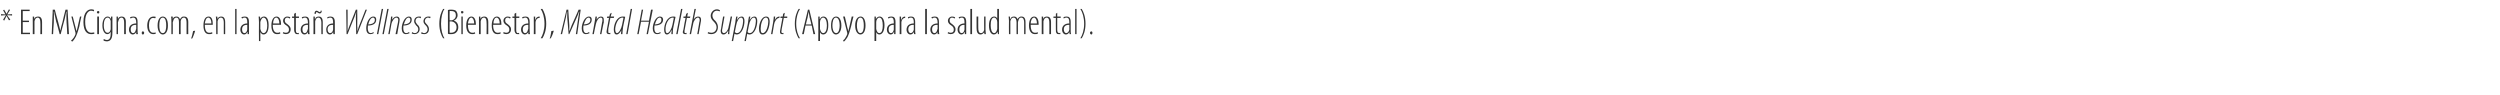 <?xml version="1.0" standalone="no"?><!DOCTYPE svg PUBLIC "-//W3C//DTD SVG 1.1//EN" "http://www.w3.org/Graphics/SVG/1.1/DTD/svg11.dtd"><svg xmlns="http://www.w3.org/2000/svg" version="1.1" width="725px" height="27.6px" viewBox="0 -2 725 27.6" style="top:-2px"><desc>* En MyCigna.com, en la pesta a Wellness (Bienestar), Mental Health Support (Apoyo para la salud mental).</desc><defs/><g id="Polygon7789"><path d="m2.9.9l-.8 1.3l1.4-.1v.4l-1.4-.1v.1L3 3.7l-.4.2l-.7-1.3L1.2 4l-.3-.3l.8-1.3l-1.4.1v-.4l1.3.1L.9 1l.3-.2l.7 1.2l.7-1.3l.3.2zm5.5 3.5H6.6v3.1h2.1v.4H6.1V.8h2.5v.4h-2v2.8h1.8v.4zM9.5 4V2.8c-.01.04.4 0 .4 0v.7s.04-.05 0 0c.2-.5.6-.7 1.2-.7c.5 0 1.1.3 1.1 1.6v3.5h-.5s.05-3.33 0-3.3c0-.7-.1-1.5-.8-1.5c-.4 0-.8.4-.9 1.1v.4c-.02.03 0 3.3 0 3.3h-.5S9.53 4 9.5 4zm9.8.5c0-1.1-.1-2.2 0-3.1h-.1c-.2.8-.3 1.7-.6 2.7c-.02-.03-1 3.8-1 3.8h-.3s-.95-3.64-1-3.6c-.2-1.1-.5-2-.6-2.9h-.1c.1.9 0 2 0 3.2c-.04-.04-.2 3.3-.2 3.3h-.4l.3-7.1h.6s.95 3.65 1 3.7c.2.9.4 1.5.6 2.4c.2-.9.3-1.5.6-2.4c-.04-.05.9-3.7.9-3.7h.6l.4 7.1h-.5s-.16-3.43-.2-3.4zm1.8-1.7s.82 3.1.8 3.1c.1.5.2.8.3 1.2c.1-.3.2-.8.3-1.2c-.03 0 .7-3.1.7-3.1h.4s-.65 2.86-.6 2.9c-.4 1.4-.8 2.8-1.4 3.6c-.3.5-.6.7-.7.8l-.3-.4c.3-.1.5-.4.8-.8c.2-.3.4-.7.5-1v-.4c-.02-.02-1.2-4.7-1.2-4.7h.4zm6.3 4.9c-.2.2-.6.2-1 .2c-1.1 0-2.2-.8-2.2-3.5c0-2.9 1.3-3.7 2.3-3.7c.4 0 .7.1.8.2l-.1.4c-.2-.1-.4-.2-.8-.2c-.7 0-1.7.8-1.7 3.2c0 2.5.9 3.2 1.8 3.2c.3 0 .6-.1.8-.1l.1.3zm.8.2V2.8h.5v5.1h-.5zm.2-6c-.1 0-.3-.1-.3-.4c0-.2.2-.3.4-.3c.2 0 .3.1.3.3c0 .3-.1.4-.3.4h-.1zm4.2 5.3c0 1.5-.2 1.9-.5 2.3c-.2.3-.7.5-1.1.5c-.4 0-.8-.1-1-.3l.1-.4c.2.1.5.3.9.3c.6 0 1.1-.4 1.1-1.8c.02.03 0-.6 0-.6c0 0 0-.01 0 0c-.2.4-.5.7-1 .7c-.7 0-1.4-.9-1.4-2.5c0-2 .9-2.6 1.5-2.6c.6 0 .8.4.9.6c.04.03.1 0 .1 0v-.6s.41.04.4 0v4.4zm-.5-2.7v-.4c-.1-.4-.3-1-.9-1c-.7 0-1.1.9-1.1 2.2c0 1.5.5 2.2 1.1 2.2c.3 0 .7-.1.9-1v-2zm1.7-.5V2.8c-.04.04.4 0 .4 0v.7s.01-.05 0 0c.2-.5.6-.7 1.1-.7c.6 0 1.2.3 1.2 1.6c-.03-.01 0 3.5 0 3.5h-.5s.01-3.33 0-3.3c0-.7-.1-1.5-.8-1.5c-.4 0-.8.4-.9 1.1c-.1.1-.1.3-.1.4c.05.03 0 3.3 0 3.3h-.4V4zm6.1 2.7c0 .4 0 .9.1 1.2c-.05-.03-.5 0-.5 0v-.6s-.04.02 0 0c-.2.4-.6.7-1 .7c-.6 0-1.1-.6-1.1-1.4c0-1.2.9-1.8 2.1-1.8v-.2c0-.9-.2-1.5-.9-1.5c-.3 0-.5.1-.7.3l-.2-.4c.2-.1.6-.2 1-.2c.7 0 1.2.3 1.2 1.6v2.3zm-.4-1.5c-.4 0-1.6 0-1.6 1.3c0 .8.3 1.1.7 1.1c.4 0 .7-.4.8-1c.1-.1.1-.2.1-.3V5.2zM41.4 8c-.2 0-.3-.2-.3-.5c0-.2.1-.4.3-.4c.3 0 .4.2.4.4c0 .3-.1.5-.4.5zm3.8-.3c-.2.2-.5.2-.8.2c-1 0-1.7-.9-1.7-2.5c0-1.4.6-2.6 1.8-2.6c.2 0 .5 0 .7.1l-.2.4c-.1 0-.3-.1-.6-.1c-.9 0-1.2 1.1-1.2 2.2c0 1.3.4 2.1 1.2 2.1c.3 0 .5 0 .7-.1l.1.3zm2 .3c-.7 0-1.5-.8-1.5-2.6c0-1.9.8-2.6 1.5-2.6c.8 0 1.5.7 1.5 2.6c0 1.8-.7 2.6-1.5 2.6zm0-.4c.9 0 1-1.4 1-2.2c0-.9-.1-2.3-1-2.3c-.9 0-1 1.4-1 2.3c0 .8.1 2.2 1 2.2zM49.7 4c0-.6 0-.8-.1-1.2c.04.04.5 0 .5 0v.7s-.01-.03 0 0c.2-.5.5-.7 1.1-.7c.4 0 .8.2 1 .8c.2-.3.3-.5.5-.6c.2-.2.4-.2.7-.2c.6 0 1.2.3 1.2 1.6c-.03.04 0 3.5 0 3.5h-.5s.02-3.3 0-3.3c0-.7-.1-1.5-.8-1.5c-.4 0-.8.4-.9 1v.5c-.05 0 0 3.3 0 3.3h-.5V4.5c0-.7-.1-1.4-.8-1.4c-.4 0-.8.4-.9 1.1c-.1.1-.1.3-.1.5c.04-.05 0 3.2 0 3.2h-.4V4zm5.7 5.2c.2-.4.5-1.6.6-2.2l.6-.1c-.2.8-.7 2-.8 2.2l-.4.1zm4-4c0 2 .7 2.3 1.3 2.3c.3 0 .6 0 .8-.2l.1.4c-.3.2-.6.2-1 .2c-1.1 0-1.6-1-1.6-2.5c0-1.6.5-2.6 1.5-2.6c1 0 1.2 1.2 1.2 2.1v.3h-2.3zm1.9-.4c0-1.2-.5-1.7-.9-1.7c-.6 0-.9.9-1 1.7h1.9zm1.4-.8c0-.6-.1-.8-.1-1.2c.02.04.4 0 .4 0l.1.7s-.03-.05 0 0c.2-.5.5-.7 1.1-.7c.5 0 1.1.3 1.1 1.6c.03-.01 0 3.5 0 3.5h-.4s-.02-3.33 0-3.3c0-.7-.1-1.5-.9-1.5c-.4 0-.8.4-.9 1.1v.4c.01.03 0 3.3 0 3.3h-.4s-.04-3.9 0-3.9zM68.2.6h.4v7.3h-.4V.6zm4 6.1v1.2c.04-.03-.4 0-.4 0v-.6s-.05.02-.1 0c-.1.4-.5.7-.9.7c-.6 0-1.1-.6-1.1-1.4c0-1.2.9-1.8 2-1.8v-.2c0-.9-.1-1.5-.8-1.5c-.3 0-.5.1-.7.3L70 3c.2-.1.6-.2 1-.2c.7 0 1.2.3 1.2 1.6v2.3zm-.5-1.5c-.3 0-1.5 0-1.5 1.3c0 .8.3 1.1.7 1.1c.4 0 .7-.4.8-1V5.2zm3.4-.8c0-.9-.1-1.3-.1-1.6c.01.04.4 0 .4 0l.1.7s-.02.01 0 0c.3-.6.7-.7 1.1-.7c.7 0 1.3.7 1.3 2.5c0 2-.7 2.7-1.5 2.7c-.5 0-.7-.4-.9-.7c.02.02 0 0 0 0v2.6h-.4s-.05-5.51 0-5.5zm.4 1.6v.4c.2 1 .7 1.2.9 1.2c.8 0 1.1-1.1 1.1-2.2c0-1.1-.3-2.3-1.1-2.3c-.4 0-.8.7-.9 1.3v1.6zm3.6-.8c0 2 .8 2.3 1.3 2.3c.3 0 .6 0 .8-.2l.1.4c-.3.2-.6.2-1 .2c-1.1 0-1.6-1-1.6-2.5c0-1.6.6-2.6 1.5-2.6c1 0 1.3 1.2 1.3 2.1v.3h-2.4zm1.9-.4c0-1.2-.5-1.7-.9-1.7c-.6 0-.9.9-.9 1.7h1.8zm1.2 2.5c.1.1.4.2.7.2c.6 0 .9-.3.9-.9c0-.4-.1-.8-.7-1.2c-.5-.3-1-.7-1-1.4c0-.7.6-1.2 1.2-1.2c.4 0 .7.1.9.2l-.2.4c-.2-.2-.4-.3-.7-.3c-.5 0-.7.4-.7.8c0 .4.1.7.6 1c.5.4 1.1.8 1.1 1.6c0 1-.7 1.4-1.4 1.4c-.3 0-.7-.1-.9-.3l.2-.3zm3.6-5.6v1.1h.9v.4h-.9v3.5c0 .7.2.9.5.9c.2 0 .3-.1.3-.1l.1.4h-.5c-.2 0-.5 0-.6-.3c-.2-.2-.3-.5-.3-1.1c.04-.01 0-3.3 0-3.3h-.6v-.4h.6v-.8l.5-.3zm3.9 5c0 .4 0 .9.1 1.2c-.05-.03-.5 0-.5 0v-.6s-.04.02 0 0c-.2.4-.6.7-1 .7c-.6 0-1.1-.6-1.1-1.4c0-1.2.9-1.8 2.1-1.8v-.2c0-.9-.2-1.5-.9-1.5c-.3 0-.5.1-.7.3l-.2-.4c.2-.1.6-.2 1-.2c.7 0 1.2.3 1.2 1.6v2.3zm-.4-1.5c-.4 0-1.6 0-1.6 1.3c0 .8.3 1.1.7 1.1c.4 0 .7-.4.8-1c.1-.1.1-.2.1-.3V5.2zM90.9 4V2.8c.01.04.4 0 .4 0v.7s.06-.05.1 0c.1-.5.5-.7 1.1-.7c.5 0 1.1.3 1.1 1.6v3.5h-.4s-.04-3.33 0-3.3c0-.7-.2-1.5-.9-1.5c-.4 0-.8.4-.9 1.1v3.7h-.5s.05-3.9 0-3.9zm.3-2c0-.5.2-.9.6-.9c.2 0 .3.1.5.2c.1.1.3.2.4.2c.2 0 .3-.1.3-.4h.3c0 .4-.1.8-.6.8c-.2 0-.3-.1-.5-.2c-.1-.1-.2-.2-.4-.2c-.1 0-.2.2-.2.5h-.4zm5.9 4.7v1.2c0-.03-.4 0-.4 0l-.1-.6s.01.02 0 0c-.2.4-.5.7-.9.7c-.7 0-1.1-.6-1.1-1.4c0-1.2.9-1.8 2-1.8v-.2c0-.9-.1-1.5-.9-1.5c-.2 0-.5.1-.7.3l-.1-.4c.2-.1.6-.2.9-.2c.7 0 1.3.3 1.3 1.6v2.3zm-.5-1.5c-.4 0-1.6 0-1.6 1.3c0 .8.4 1.1.7 1.1c.5 0 .8-.4.9-1V5.2zm3.9 2.7l-.1-7.1h.4s.04 4.81 0 4.8v1.5c.1-.5.3-.9.5-1.5c.01.01 1.9-4.8 1.9-4.8h.4s.05 4.81 0 4.8c.1.7 0 1 0 1.5c.2-.5.3-.9.5-1.5c.03.02 1.9-4.8 1.9-4.8h.4l-2.8 7.1h-.3s-.08-5.03-.1-5c0-.4.1-.9.1-1.5c-.2.6-.3 1.1-.5 1.5c-.01-.03-2 5-2 5h-.3zm7.9-.3c-.3.2-.6.3-1 .3c-.9 0-1.2-.8-1.2-1.7c0-1.3.7-3.4 2.1-3.4c.6 0 .8.4.8.9c0 1.2-1 1.7-2.4 1.7c0 .2-.1.9 0 1.3c.1.6.4.9.8.9c.4 0 .6-.2.8-.3l.1.3zm.3-3.9c0-.3-.2-.6-.5-.6c-.5 0-1.1.6-1.4 2c.9-.1 1.9-.3 1.9-1.3v-.1zm.6 4.2l1.4-7.3h.4l-1.4 7.3h-.4zm1.6 0l1.4-7.3h.4l-1.4 7.3h-.4zm1.7 0s.57-3.29.6-3.3c.1-.8.2-1.4.2-1.8c.03.04.4 0 .4 0l-.1.9s.02.02 0 0c.5-.7.9-.9 1.4-.9c.5 0 .8.4.8.9c0 .3-.1.5-.1.8c-.01-.05-.6 3.4-.6 3.4h-.5s.67-3.39.7-3.4c0-.2.1-.5.1-.8c0-.3-.2-.6-.6-.6c-.5 0-1.2.9-1.4 1.9l-.5 2.9h-.4zm6.2-.3c-.4.2-.7.3-1.1.3c-.9 0-1.2-.8-1.2-1.7c0-1.3.8-3.4 2.1-3.4c.6 0 .8.4.8.9c0 1.2-1 1.7-2.4 1.7c0 .2-.1.9 0 1.3c.1.6.4.9.8.9c.4 0 .6-.2.8-.3l.2.3zm.2-3.9c0-.3-.2-.6-.5-.6c-.5 0-1 .6-1.4 2c.9-.1 1.9-.3 1.9-1.3v-.1zm.5 3.6c.2.1.4.3.8.3c.6 0 1-.5 1-1.1c0-.5-.3-.9-.6-1.1c-.2-.3-.6-.7-.6-1.2c0-.8.5-1.4 1.4-1.4c.2 0 .5 0 .6.1l-.1.4c-.2-.1-.4-.2-.6-.2c-.6 0-.9.5-.9 1c0 .4.3.7.5 1c.3.2.7.7.7 1.3c0 1-.7 1.5-1.5 1.5c-.3 0-.7-.1-.8-.2l.1-.4zm2.8 0c.1.1.4.3.7.3c.6 0 1-.5 1-1.1c0-.5-.3-.9-.5-1.1c-.3-.3-.7-.7-.7-1.2c0-.8.6-1.4 1.4-1.4c.3 0 .5 0 .7.1l-.2.4c-.1-.1-.4-.2-.6-.2c-.5 0-.9.5-.9 1c0 .4.3.7.6 1c.2.2.6.7.6 1.3c0 1-.6 1.5-1.4 1.5c-.4 0-.8-.1-.9-.2l.2-.4zm6.6-6.7c-.6.9-1 2.4-1 4.3c0 1.8.4 3.3 1 4.2h-.4c-.5-.8-1.1-2.2-1.1-4.2c0-2.1.6-3.5 1.1-4.3h.4zm1 .3c.3-.1.6-.1.9-.1c.7 0 1.2.1 1.5.4c.2.3.4.7.4 1.2c0 .8-.5 1.3-1.1 1.6c.8.2 1.3.9 1.3 1.9c0 .6-.2 1.1-.5 1.4c-.4.5-1 .6-1.6.6c-.5 0-.7 0-.9-.1V.9zm.5 3s.37-.04.4 0c.7 0 1.4-.6 1.4-1.4c0-.8-.3-1.3-1.4-1.3h-.4c-.05.01 0 2.7 0 2.7zm0 3.6h.4c1 0 1.6-.6 1.6-1.6c0-1.1-.8-1.7-1.7-1.7c.04.03-.3 0-.3 0c0 0-.05 3.28 0 3.3zm3.4.4V2.8h.4v5.1h-.4zm.2-6c-.2 0-.3-.1-.3-.4c0-.2.1-.3.3-.3c.2 0 .4.1.4.3c0 .3-.2.4-.4.4zm1.7 3.3c0 2 .7 2.3 1.3 2.3c.3 0 .6 0 .7-.2l.1.4c-.2.2-.6.2-.9.2c-1.1 0-1.7-1-1.7-2.5c0-1.6.6-2.6 1.5-2.6c1 0 1.3 1.2 1.3 2.1v.3h-2.3zm1.8-.4c0-1.2-.5-1.7-.8-1.7c-.6 0-.9.9-1 1.7h1.8zm1.4-.8V2.8c-.01.04.4 0 .4 0v.7s.04-.05 0 0c.2-.5.6-.7 1.2-.7c.5 0 1.1.3 1.1 1.6v3.5h-.5s.05-3.33 0-3.3c0-.7-.1-1.5-.8-1.5c-.4 0-.8.4-.9 1.1v.4c-.02.03 0 3.3 0 3.3h-.5s.03-3.9 0-3.9zm4.1 1.2c0 2 .8 2.3 1.3 2.3c.3 0 .6 0 .8-.2l.1.4c-.3.2-.6.2-1 .2c-1.1 0-1.6-1-1.6-2.5c0-1.6.6-2.6 1.5-2.6c1 0 1.3 1.2 1.3 2.1v.3H143zm1.9-.4c0-1.2-.5-1.7-.9-1.7c-.6 0-.9.9-.9 1.7h1.8zm1.2 2.5c.2.1.4.2.7.2c.6 0 .9-.3.9-.9c0-.4-.1-.8-.7-1.2c-.5-.3-1-.7-1-1.4c0-.7.6-1.2 1.2-1.2c.4 0 .7.1.9.2l-.2.4c-.2-.2-.4-.3-.7-.3c-.5 0-.7.4-.7.8c0 .4.1.7.6 1c.5.4 1.1.8 1.1 1.6c0 1-.7 1.4-1.4 1.4c-.3 0-.7-.1-.9-.3l.2-.3zm3.6-5.6v1.1h.9v.4h-.9v3.5c0 .7.2.9.5.9c.2 0 .3-.1.3-.1l.1.4h-.5c-.2 0-.5 0-.6-.3c-.2-.2-.3-.5-.3-1.1c.04-.01 0-3.3 0-3.3h-.6v-.4h.6v-.8l.5-.3zm3.9 5c0 .4 0 .9.1 1.2c-.05-.03-.5 0-.5 0v-.6s-.04.02 0 0c-.2.4-.6.7-1 .7c-.6 0-1.1-.6-1.1-1.4c0-1.2.9-1.8 2.1-1.8v-.2c0-.9-.2-1.5-.9-1.5c-.3 0-.5.1-.7.3l-.2-.4c.2-.1.6-.2 1-.2c.7 0 1.2.3 1.2 1.6v2.3zm-.4-1.5c-.4 0-1.6 0-1.6 1.3c0 .8.3 1.1.7 1.1c.4 0 .7-.4.8-1c.1-.1.1-.2.1-.3V5.2zm1.6-1.2V2.8c0 .04.4 0 .4 0v.9s.07-.05.1 0c.1-.5.5-.9 1.1-.9h.1v.4h-.1c-.7 0-1.1.7-1.1 1.3v3.4h-.5s.04-3.9 0-3.9zm2 5.1c.6-.9 1.1-2.4 1.1-4.2c0-1.9-.5-3.4-1.1-4.3h.5c.5.8 1.1 2.2 1.1 4.3c0 2-.6 3.4-1.1 4.2h-.5zm2.6.1c.2-.4.4-1.6.5-2.2l.7-.1c-.2.8-.7 2-.9 2.2l-.3.1zm7.6-1.3l.7-4.8c.1-.7.2-1.1.3-1.7h-.1c-.2.6-.4 1.2-.7 1.8l-2.1 4.7h-.2s-.38-4.78-.4-4.8V1.4h-.1c-.1.6-.2 1-.3 1.7c-.02-.02-1.1 4.8-1.1 4.8h-.4l1.7-7.1h.5s.28 4.54.3 4.5v1.6h.1c.2-.6.4-1 .6-1.6c.03.02 2-4.5 2-4.5h.6l-1 7.1h-.4zm4-.3c-.4.2-.7.3-1.1.3c-.9 0-1.2-.8-1.2-1.7c0-1.3.8-3.4 2.1-3.4c.6 0 .8.4.8.9c0 1.2-1 1.7-2.4 1.7c0 .2-.1.9 0 1.3c.1.6.4.9.8.9c.4 0 .6-.2.8-.3l.2.3zm.2-3.9c0-.3-.2-.6-.5-.6c-.5 0-1 .6-1.4 2c.9-.1 1.9-.3 1.9-1.3v-.1zm.6 4.2s.63-3.29.6-3.3c.2-.8.2-1.4.3-1.8c-.01.04.4 0 .4 0l-.1.9s-.02.02 0 0c.4-.7.9-.9 1.3-.9c.6 0 .8.4.8.9v.8c-.05-.05-.7 3.4-.7 3.4h-.4s.63-3.39.6-3.4c.1-.2.1-.5.1-.8c0-.3-.1-.6-.5-.6c-.6 0-1.2.9-1.4 1.9c-.03-.02-.6 2.9-.6 2.9h-.4zm5.6-6.2l-.3 1.1h1l-.1.4h-1s-.55 3.23-.6 3.2v.8c0 .2 0 .4.3.4c.1-.1.2 0 .3-.1v.4h-.4c-.4 0-.7-.2-.7-.6c0-.2 0-.3.1-.8c.02-.03.6-3.3.6-3.3h-.6l.1-.4h.6l.2-.8l.5-.3zm2.7 6.2c0-.3 0-.6.1-1.1c-.6 1-1 1.2-1.4 1.2c-.5 0-.8-.5-.8-1.4c0-1.5.8-3.8 2.6-3.8c.3 0 .6 0 .7.1l-.6 2.9c-.1.8-.2 1.5-.2 2.1h-.4zm.7-4.7c-.1-.1-.2-.1-.3-.1c-1.3 0-2 2-2.1 3.3c0 .8.2 1.2.5 1.2c.6 0 1.3-1.3 1.5-2.4l.4-2zm.8 4.7l1.3-7.3h.4L182 7.9h-.4zm4.9-7.1l-.6 3.2h2.3l.6-3.2h.5l-1.4 7.1h-.4l.7-3.6h-2.3l-.7 3.6h-.4l1.3-7.1h.4zm5.1 6.8c-.3.2-.7.3-1 .3c-1 0-1.3-.8-1.3-1.7c0-1.3.8-3.4 2.1-3.4c.6 0 .9.4.9.9c0 1.2-1.1 1.7-2.5 1.7c0 .2-.1.9 0 1.3c.1.6.4.9.8.9c.4 0 .7-.2.9-.3l.1.3zm.2-3.9c0-.3-.1-.6-.5-.6c-.5 0-1 .6-1.4 2c.9-.1 1.9-.3 1.9-1.3v-.1zm2.9 4.2c0-.3 0-.6.1-1.1h-.1c-.5 1-.9 1.2-1.3 1.2c-.5 0-.8-.5-.8-1.4c0-1.5.8-3.8 2.6-3.8c.3 0 .5 0 .7.1l-.6 2.9c-.2.8-.2 1.5-.2 2.1h-.4zm.7-4.7c-.1-.1-.2-.1-.3-.1c-1.3 0-2.1 2-2.1 3.3c0 .8.1 1.2.5 1.2c.6 0 1.3-1.3 1.5-2.4l.4-2zm.7 4.7l1.4-7.3h.4l-1.4 7.3h-.4zm3.4-6.2l-.2 1.1h.9l-.1.4h-.9s-.62 3.23-.6 3.2c-.1.4-.1.6-.1.8c0 .2 0 .4.3.4c.2-.1.2 0 .3-.1v.4h-.4c-.4 0-.7-.2-.7-.6c0-.2.1-.3.2-.8c-.05-.03.6-3.3.6-3.3h-.6v-.4h.6l.2-.8l.5-.3zm.5 6.2l1.4-7.3h.4l-.6 3s.05-.01 0 0c.4-.6.8-.8 1.3-.8c.6 0 .8.4.8.9c0 .3 0 .4-.1.8c.03-.04-.6 3.4-.6 3.4h-.4s.63-3.49.6-3.5c.1-.2.1-.4.1-.7c0-.3-.2-.6-.5-.6c-.6 0-1.3 1-1.4 1.9c-.04-.02-.6 2.9-.6 2.9h-.4zm5.4-.6c.2.1.5.2.9.2c1 0 1.5-.8 1.5-1.6c0-.6-.3-1.1-.8-1.6c-.5-.5-.9-1-.9-1.7c0-1 .8-1.9 1.8-1.9c.4 0 .8.2.9.3l-.1.3c-.3-.1-.5-.2-.8-.2c-.8 0-1.3.7-1.3 1.4c0 .6.3 1.1.8 1.5c.4.4.8 1.1.8 1.8c0 1.2-.6 2.1-2 2.1c-.4 0-.8-.1-1-.3l.2-.3zm6.9-4.5l-.6 3.3c-.2.8-.2 1.4-.2 1.8c-.03-.03-.4 0-.4 0l.1-.9h-.1c-.4.7-.8 1-1.3 1c-.6 0-.8-.5-.8-1c0-.2 0-.4.1-.6c-.05-.04.6-3.6.6-3.6h.4l-.6 3.4c-.1.3-.1.5-.1.8c0 .3.2.6.5.6c.6 0 1.3-.9 1.4-1.9c.05.03.6-2.9.6-2.9h.4zm-.1 7.1s.98-5.21 1-5.2c.1-.8.2-1.5.3-1.9c-.03.04.4 0 .4 0l-.2.9h.1c.3-.6.8-.9 1.3-.9c.6 0 .8.6.8 1.3c0 1.5-.7 3.9-2.3 3.9c-.2 0-.4-.1-.6-.2c.03-.03 0 0 0 0l-.4 2.1h-.4zm.9-2.6c.2.2.3.3.6.3c1.4 0 1.8-2.7 1.8-3.5c0-.5-.1-1-.6-1c-.6 0-1.2 1-1.4 2.2l-.4 2zm2.8 2.6s.98-5.21 1-5.2c.1-.8.2-1.5.3-1.9c-.02.04.4 0 .4 0l-.2.9h.1c.3-.6.8-.9 1.3-.9c.6 0 .8.6.8 1.3c0 1.5-.7 3.9-2.3 3.9c-.2 0-.4-.1-.6-.2c.04-.03 0 0 0 0l-.4 2.1h-.4zm.9-2.6c.2.2.3.3.6.3c1.4 0 1.8-2.7 1.8-3.5c0-.5-.1-1-.6-1c-.6 0-1.2 1-1.4 2.2l-.4 2zm4.3.7c-.7 0-1-.7-1-1.7c0-1.2.6-3.5 2.1-3.5c.9 0 1 .9 1 1.5c0 1.1-.5 3.7-2 3.7h-.1zm.1-.4c1.1 0 1.6-2.4 1.6-3.3c0-.6-.1-1.2-.7-1.2c-1 0-1.5 2-1.5 3.1c0 .7 0 1.4.6 1.4zm2.4.3l.6-3.4c.1-.7.2-1.3.2-1.7h.4c0 .3-.1.6-.1 1c.3-.6.7-1 1.3-1h.1l-.1.4c-.8 0-1.4 1.1-1.5 1.8c.01.03-.5 2.9-.5 2.9h-.4zm4-6.2l-.2 1.1h.9v.4h-1s-.58 3.23-.6 3.2c0 .4-.1.6-.1.8c0 .2.1.4.4.4c.1-.1.2 0 .2-.1v.4h-.4c-.4 0-.6-.2-.6-.6c0-.2 0-.3.1-.8c-.01-.03.6-3.3.6-3.3h-.6l.1-.4h.6l.1-.8l.5-.3zM232 .6c-.6.9-1.1 2.4-1.1 4.3c0 1.8.5 3.3 1.1 4.2h-.4c-.5-.8-1.1-2.2-1.1-4.2c0-2.1.6-3.5 1.1-4.3h.4zm1.6 4.8l-.5 2.5h-.5l1.7-7.1h.4l1.7 7.1h-.5l-.5-2.5h-1.8zm1.7-.3s-.47-2.04-.5-2l-.3-1.7l-.3 1.7c-.03-.03-.5 2-.5 2h1.6zm2-.7V2.8c-.01.04.4 0 .4 0v.7h.1c.3-.6.7-.7 1-.7c.8 0 1.4.7 1.4 2.5c0 2-.7 2.7-1.5 2.7c-.5 0-.8-.4-.9-.7c.01.02 0 0 0 0v2.6h-.5s.04-5.51 0-5.5zm.5 1.6v.4c.2 1 .7 1.2.9 1.2c.8 0 1.1-1.1 1.1-2.2c0-1.1-.3-2.3-1.1-2.3c-.5 0-.9.7-.9 1.3v1.6zm4.6 2c-.7 0-1.4-.8-1.4-2.6c0-1.9.7-2.6 1.5-2.6c.7 0 1.5.7 1.5 2.6c0 1.8-.8 2.6-1.6 2.6zm.1-.4c.8 0 1-1.4 1-2.2c0-.9-.2-2.3-1.1-2.3c-.8 0-1 1.4-1 2.3c0 .8.2 2.2 1.1 2.2zm2.5-4.8s.75 3.1.7 3.1c.2.5.2.8.3 1.2c.1-.3.2-.8.3-1.2l.7-3.1h.5s-.72 2.86-.7 2.9c-.4 1.4-.7 2.8-1.4 3.6c-.3.5-.6.7-.7.8l-.2-.4c.2-.1.5-.4.7-.8c.2-.3.4-.7.5-1v-.4l-1.2-4.7h.5zm4.5 5.2c-.7 0-1.5-.8-1.5-2.6c0-1.9.8-2.6 1.6-2.6c.7 0 1.4.7 1.4 2.6c0 1.8-.7 2.6-1.5 2.6zm0-.4c.9 0 1-1.4 1-2.2c0-.9-.1-2.3-1-2.3c-.8 0-1 1.4-1 2.3c0 .8.2 2.2 1 2.2zm4.1-3.2V2.8c-.03.04.4 0 .4 0v.7s.04.01 0 0c.4-.6.8-.7 1.1-.7c.7 0 1.4.7 1.4 2.5c0 2-.8 2.7-1.5 2.7c-.5 0-.8-.4-.9-.7c-.02.02 0 0 0 0v2.6h-.5V4.4zm.5 1.6v.4c.2 1 .6 1.2.9 1.2c.8 0 1-1.1 1-2.2c0-1.1-.2-2.3-1-2.3c-.5 0-.9.7-.9 1.3v1.6zm5.6.7v1.2c.04-.03-.4 0-.4 0v-.6s-.05.02-.1 0c-.1.4-.5.7-.9.7c-.6 0-1.1-.6-1.1-1.4c0-1.2.9-1.8 2-1.8v-.2c0-.9-.1-1.5-.8-1.5c-.3 0-.5.1-.7.3l-.2-.4c.2-.1.6-.2 1-.2c.7 0 1.2.3 1.2 1.6v2.3zm-.5-1.5c-.3 0-1.5 0-1.5 1.3c0 .8.3 1.1.7 1.1c.4 0 .7-.4.8-1V5.2zm1.7-1.2V2.8c-.01.04.4 0 .4 0v.9s.06-.05.1 0c.1-.5.5-.9 1.1-.9v.4c-.7 0-1.1.7-1.1 1.3v.4c-.02.03 0 3 0 3h-.5s.03-3.9 0-3.9zm4.5 2.7c0 .4 0 .9.1 1.2c-.01-.03-.4 0-.4 0l-.1-.6s-.01.02 0 0c-.2.4-.5.7-1 .7c-.6 0-1.1-.6-1.1-1.4c0-1.2.9-1.8 2.1-1.8v-.2c0-.9-.1-1.5-.9-1.5c-.2 0-.5.1-.7.3l-.1-.4c.1-.1.5-.2.9-.2c.7 0 1.2.3 1.2 1.6v2.3zm-.4-1.5c-.4 0-1.6 0-1.6 1.3c0 .8.4 1.1.7 1.1c.4 0 .8-.4.9-1V5.2zm3.3-4.6h.5v7.3h-.5V.6zm4 6.1c0 .4 0 .9.1 1.2c-.05-.03-.5 0-.5 0v-.6s-.04.02 0 0c-.2.4-.6.7-1 .7c-.6 0-1.1-.6-1.1-1.4c0-1.2.9-1.8 2.1-1.8v-.2c0-.9-.2-1.5-.9-1.5c-.3 0-.5.1-.7.3l-.2-.4c.2-.1.6-.2 1-.2c.7 0 1.2.3 1.2 1.6v2.3zm-.4-1.5c-.4 0-1.6 0-1.6 1.3c0 .8.3 1.1.7 1.1c.4 0 .7-.4.8-1c.1-.1.1-.2.1-.3V5.2zm3.1 2.1c.1.1.4.2.7.2c.6 0 .9-.3.9-.9c0-.4-.1-.8-.7-1.2c-.5-.3-1-.7-1-1.4c0-.7.6-1.2 1.2-1.2c.4 0 .7.1.9.2l-.2.4c-.2-.2-.4-.3-.7-.3c-.5 0-.7.4-.7.8c0 .4.1.7.6 1c.5.4 1.1.8 1.1 1.6c0 1-.7 1.4-1.4 1.4c-.3 0-.7-.1-.9-.3l.2-.3zm5.2-.6v1.2c.04-.03-.4 0-.4 0v-.6s-.05.02-.1 0c-.1.4-.5.7-.9.7c-.6 0-1.1-.6-1.1-1.4c0-1.2.9-1.8 2-1.8v-.2c0-.9-.1-1.5-.8-1.5c-.3 0-.5.1-.7.3L278 3c.2-.1.6-.2 1-.2c.7 0 1.2.3 1.2 1.6v2.3zm-.5-1.5c-.3 0-1.5 0-1.5 1.3c0 .8.3 1.1.7 1.1c.4 0 .7-.4.8-1V5.2zm1.7-4.6h.5v7.3h-.5V.6zm4.4 6c0 .6.1 1 .1 1.3c-.02-.03-.4 0-.4 0l-.1-.5s0-.05 0 0c-.1.1-.5.6-1 .6c-.9 0-1.2-.7-1.2-1.9c.02 0 0-3.3 0-3.3h.5s-.03 3.21 0 3.2c0 .9.1 1.6.8 1.6c.6 0 .8-.6.9-.9v-.5c-.02.03 0-3.4 0-3.4h.4s.03 3.8 0 3.8zm3.9-6v7.3c.04-.03-.3 0-.3 0l-.1-.7s-.03 0 0 0c-.2.4-.5.8-1.1.8c-.7 0-1.4-.8-1.4-2.6c0-1.8.7-2.6 1.5-2.6c.3 0 .7.1.9.6c.03 0 0 0 0 0V.6h.5zm-.5 4.1v-.3c0-.7-.4-1.3-.9-1.3c-.8 0-1 1.1-1 2.3c0 1.1.3 2.2 1 2.2c.3 0 .7-.2.9-1.2V4.7zm3.4-.7c0-.6-.1-.8-.1-1.2c.01.04.4 0 .4 0v.7s.06-.03.1 0c.2-.5.5-.7 1.1-.7c.4 0 .8.2 1 .8c.1-.3.3-.5.5-.6c.2-.2.4-.2.7-.2c.5 0 1.1.3 1.1 1.6c.04.04 0 3.5 0 3.5h-.4s-.01-3.3 0-3.3c0-.7-.1-1.5-.9-1.5c-.4 0-.7.4-.8 1c-.1.2-.1.3-.1.5c.02 0 0 3.3 0 3.3h-.4s-.03-3.43 0-3.4c0-.7-.2-1.4-.9-1.4c-.4 0-.8.4-.9 1.1v3.7h-.4s-.05-3.9 0-3.9zm6.3 1.2c0 2 .7 2.3 1.3 2.3c.3 0 .5 0 .7-.2l.1.4c-.2.2-.6.2-.9.2c-1.1 0-1.7-1-1.7-2.5c0-1.6.6-2.6 1.5-2.6c1 0 1.3 1.2 1.3 2.1v.3h-2.3zm1.8-.4c0-1.2-.5-1.7-.8-1.7c-.6 0-1 .9-1 1.7h1.8zm1.4-.8V2.8c-.02.04.4 0 .4 0v.7s.03-.05 0 0c.2-.5.6-.7 1.1-.7c.6 0 1.2.3 1.2 1.6v3.5h-.5s.04-3.33 0-3.3c0-.7-.1-1.5-.8-1.5c-.4 0-.8.4-.9 1.1v.4c-.03.03 0 3.3 0 3.3h-.5s.02-3.9 0-3.9zm4.5-2.3v1.1h1v.4h-1s.02 3.46 0 3.5c0 .7.3.9.6.9c.1 0 .2-.1.3-.1v.4h-.4c-.3 0-.6 0-.7-.3c-.2-.2-.2-.5-.2-1.1c-.03-.01 0-3.3 0-3.3h-.7v-.4h.7v-.8l.4-.3zm3.9 5c0 .4 0 .9.1 1.2c-.02-.03-.4 0-.4 0l-.1-.6s-.01.02 0 0c-.2.4-.5.7-1 .7c-.6 0-1.1-.6-1.1-1.4c0-1.2.9-1.8 2.1-1.8v-.2c0-.9-.1-1.5-.9-1.5c-.2 0-.5.1-.7.3l-.1-.4c.1-.1.5-.2.9-.2c.7 0 1.2.3 1.2 1.6v2.3zm-.4-1.5c-.4 0-1.6 0-1.6 1.3c0 .8.4 1.1.7 1.1c.4 0 .8-.4.9-1V5.2zm1.7-4.6h.4v7.3h-.4V.6zm1.5 8.5c.6-.9 1.1-2.4 1.1-4.2c0-1.9-.5-3.4-1.1-4.3h.4c.5.8 1.1 2.2 1.1 4.3c0 2-.6 3.4-1.1 4.2h-.4zm3.2-1.1c-.2 0-.4-.2-.4-.5c0-.2.2-.4.4-.4c.2 0 .3.2.3.4c0 .3-.1.5-.3.5z" stroke="none" fill="#333333"/></g></svg>